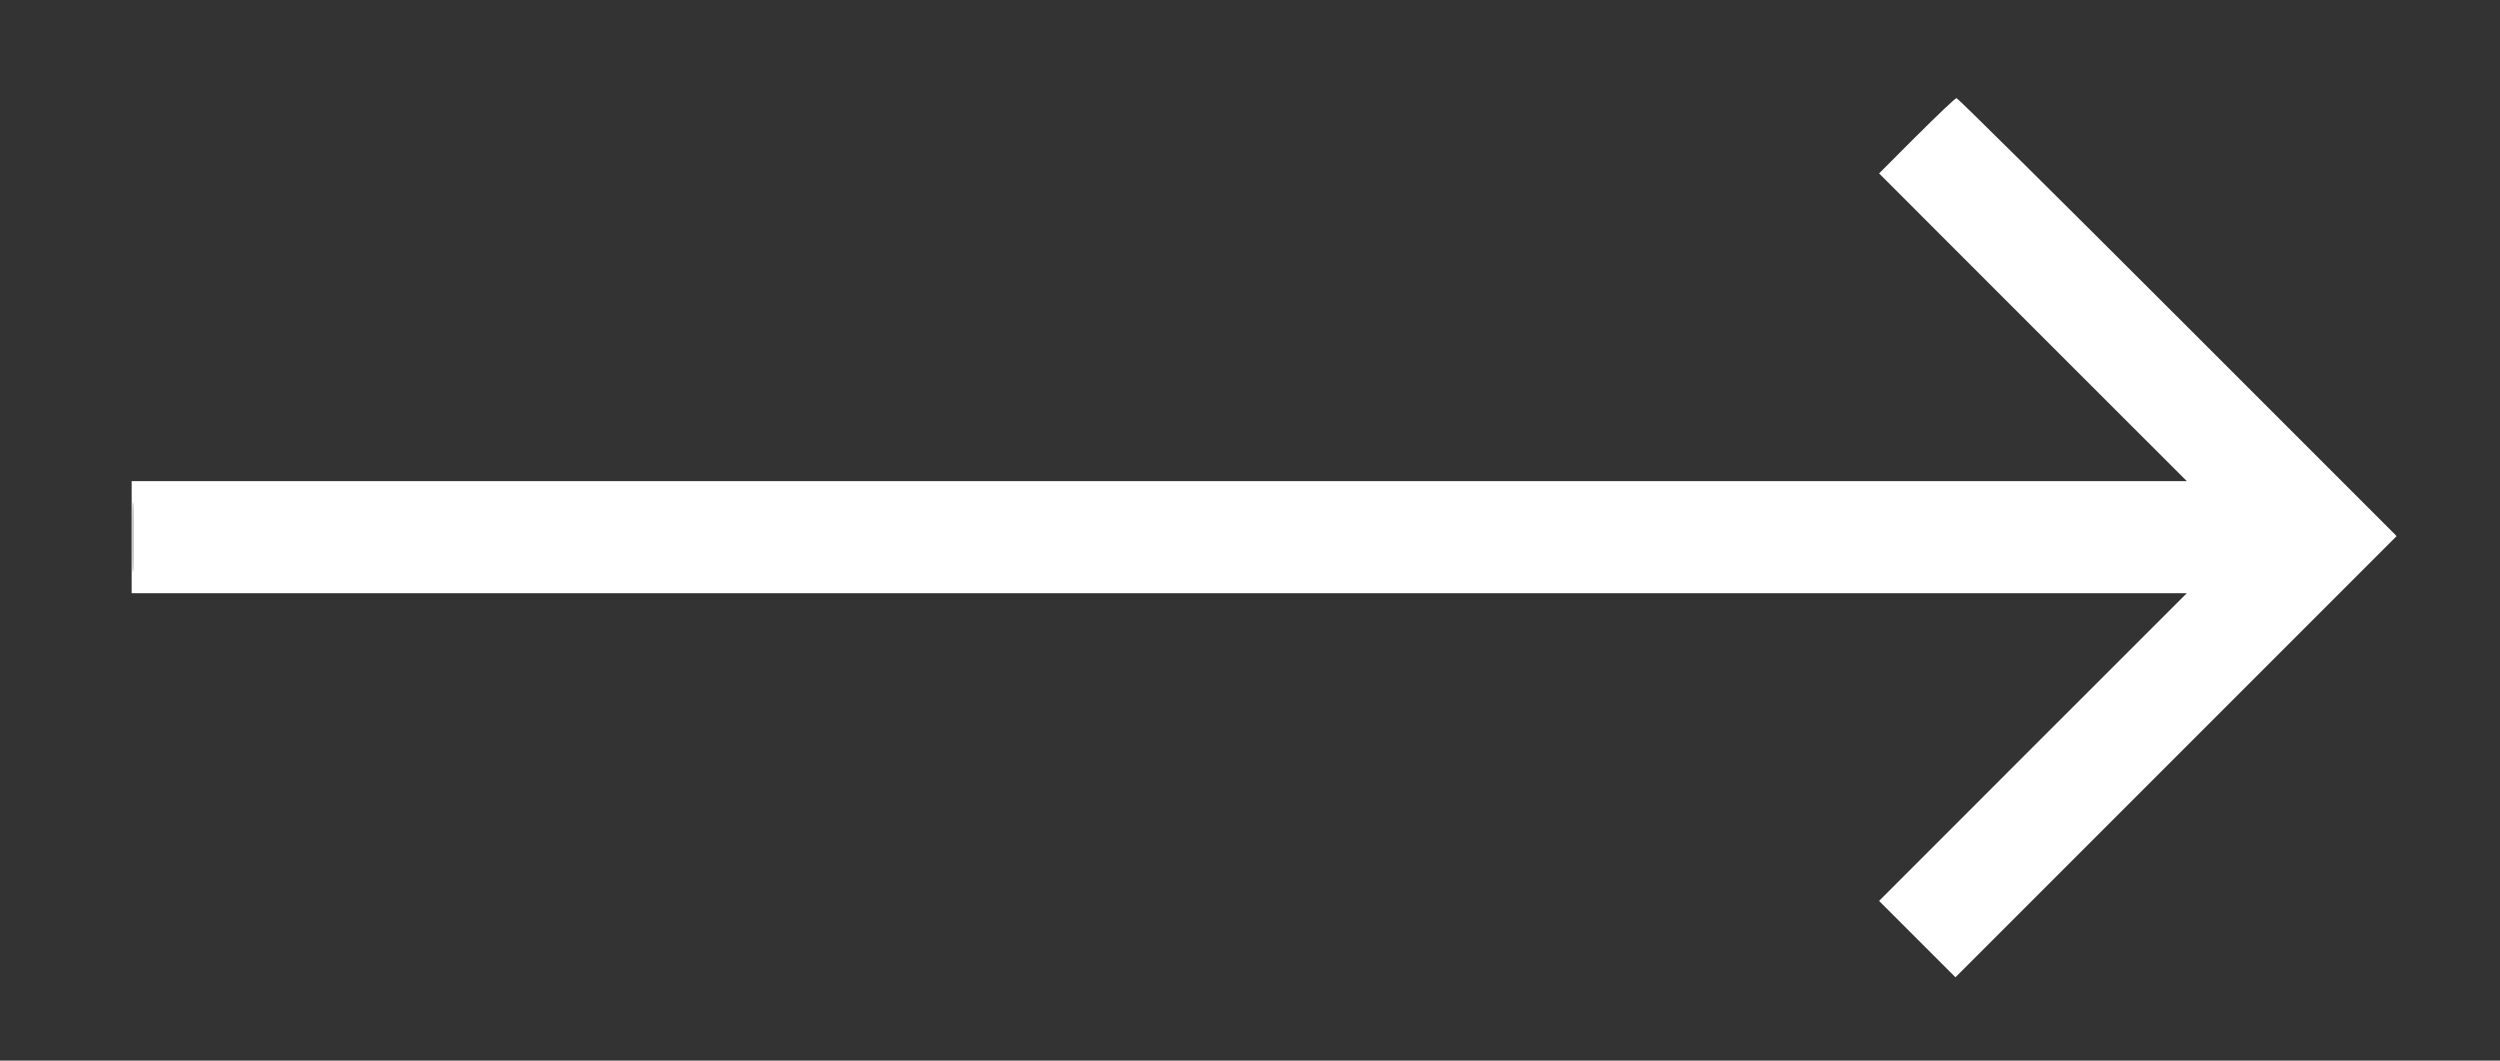 <?xml version="1.0" encoding="UTF-8"?> <svg xmlns="http://www.w3.org/2000/svg" width="33" height="14" fill="none"><rect width="100%" height="100%" fill="#333333" stroke="none"/><path fill-rule="evenodd" clip-rule="evenodd" d="M1.75 7.09c0 .414.005.584.01.377.004-.207.004-.546 0-.753-.005-.207-.01-.038-.01.376Z" fill="#fff"></path><path fill-rule="evenodd" clip-rule="evenodd" d="m25.3 1.792-.496.497 2.031 2.032 2.031 2.03H1.738V7.83h27.128L26.835 9.86l-2.031 2.032.504.504.504.504 2.911-2.911 2.911-2.911-.012-.015-2.884-2.884c-1.586-1.586-2.896-2.884-2.912-2.884-.016 0-.252.224-.525.497ZM1.76 7.467c-.005.207-.01.037-.01-.377s.005-.583.01-.376c.004.207.004.546 0 .753Z" fill="#fff"></path></svg> 